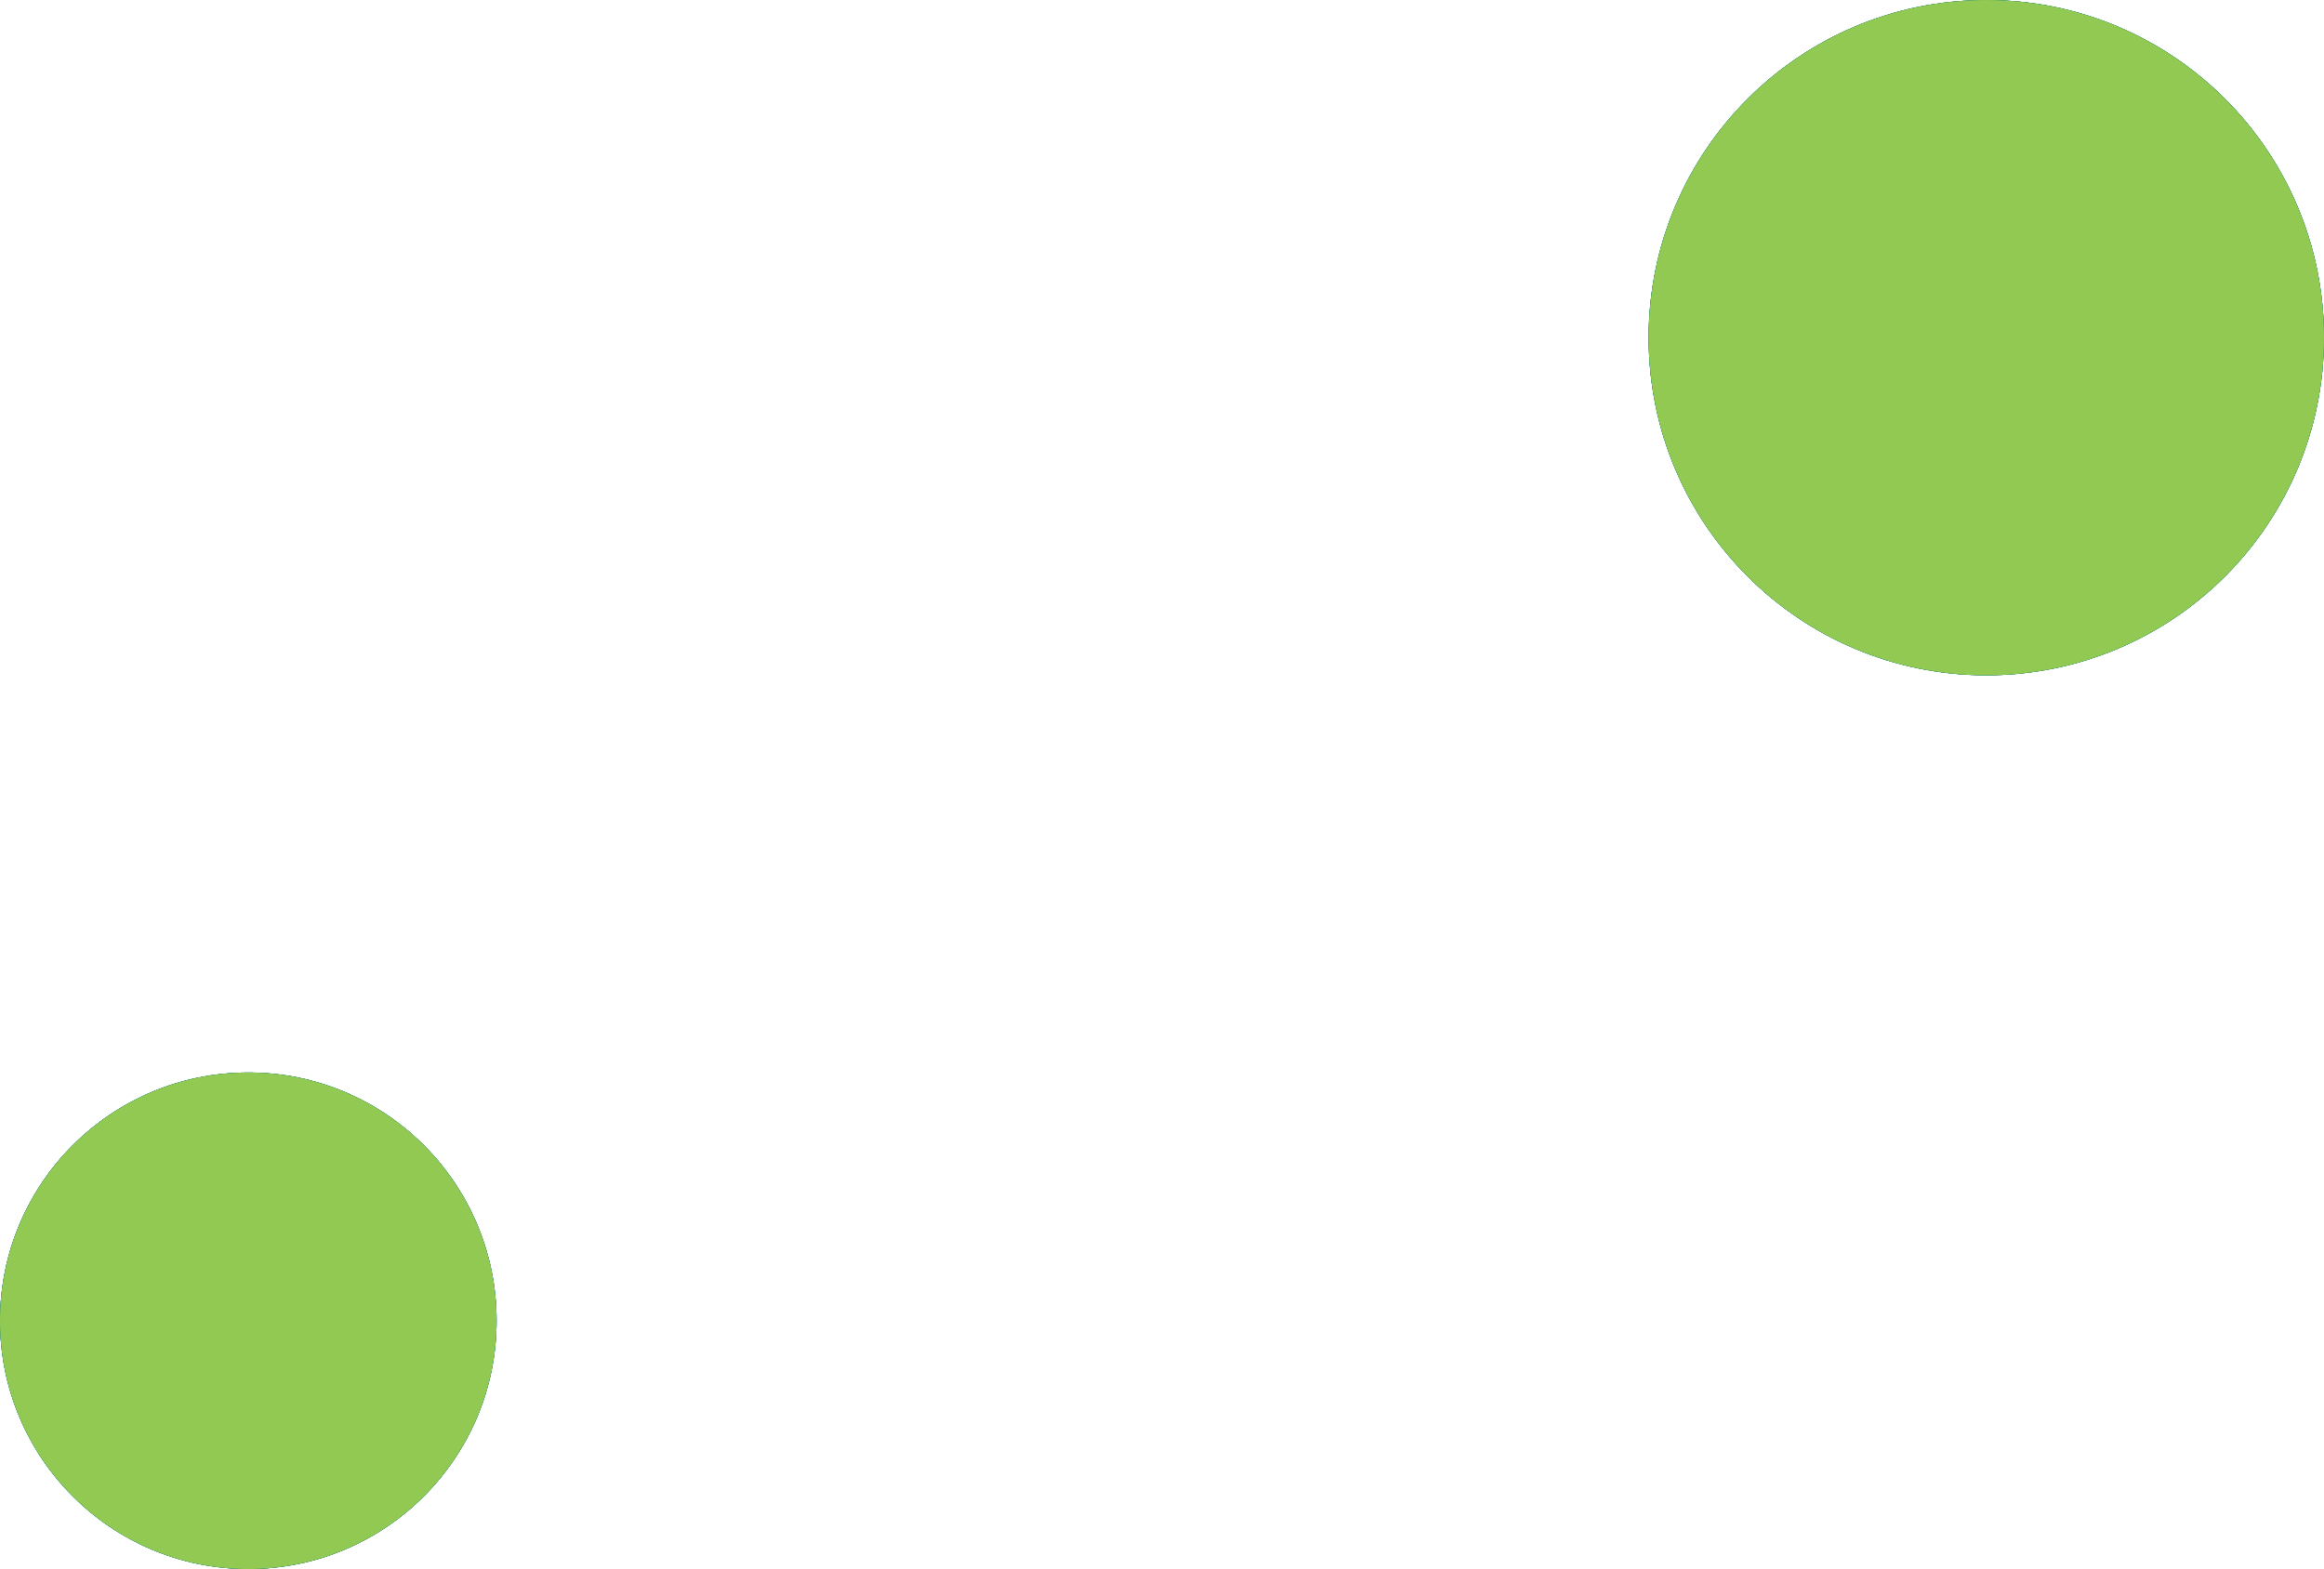 <svg width="117" height="79" viewBox="0 0 117 79" fill="none" xmlns="http://www.w3.org/2000/svg">
<circle cx="100" cy="17" r="17" fill="#188375"/>
<circle cx="100" cy="17" r="17" fill="#188375"/>
<circle cx="100" cy="17" r="17" fill="#188375"/>
<circle cx="100" cy="17" r="17" fill="#91C952"/>
<circle cx="12.5" cy="66.5" r="12.5" fill="#188375"/>
<circle cx="12.5" cy="66.5" r="12.5" fill="#188375"/>
<circle cx="12.5" cy="66.5" r="12.5" fill="#188375"/>
<circle cx="12.5" cy="66.5" r="12.5" fill="#91C952"/>
</svg>
